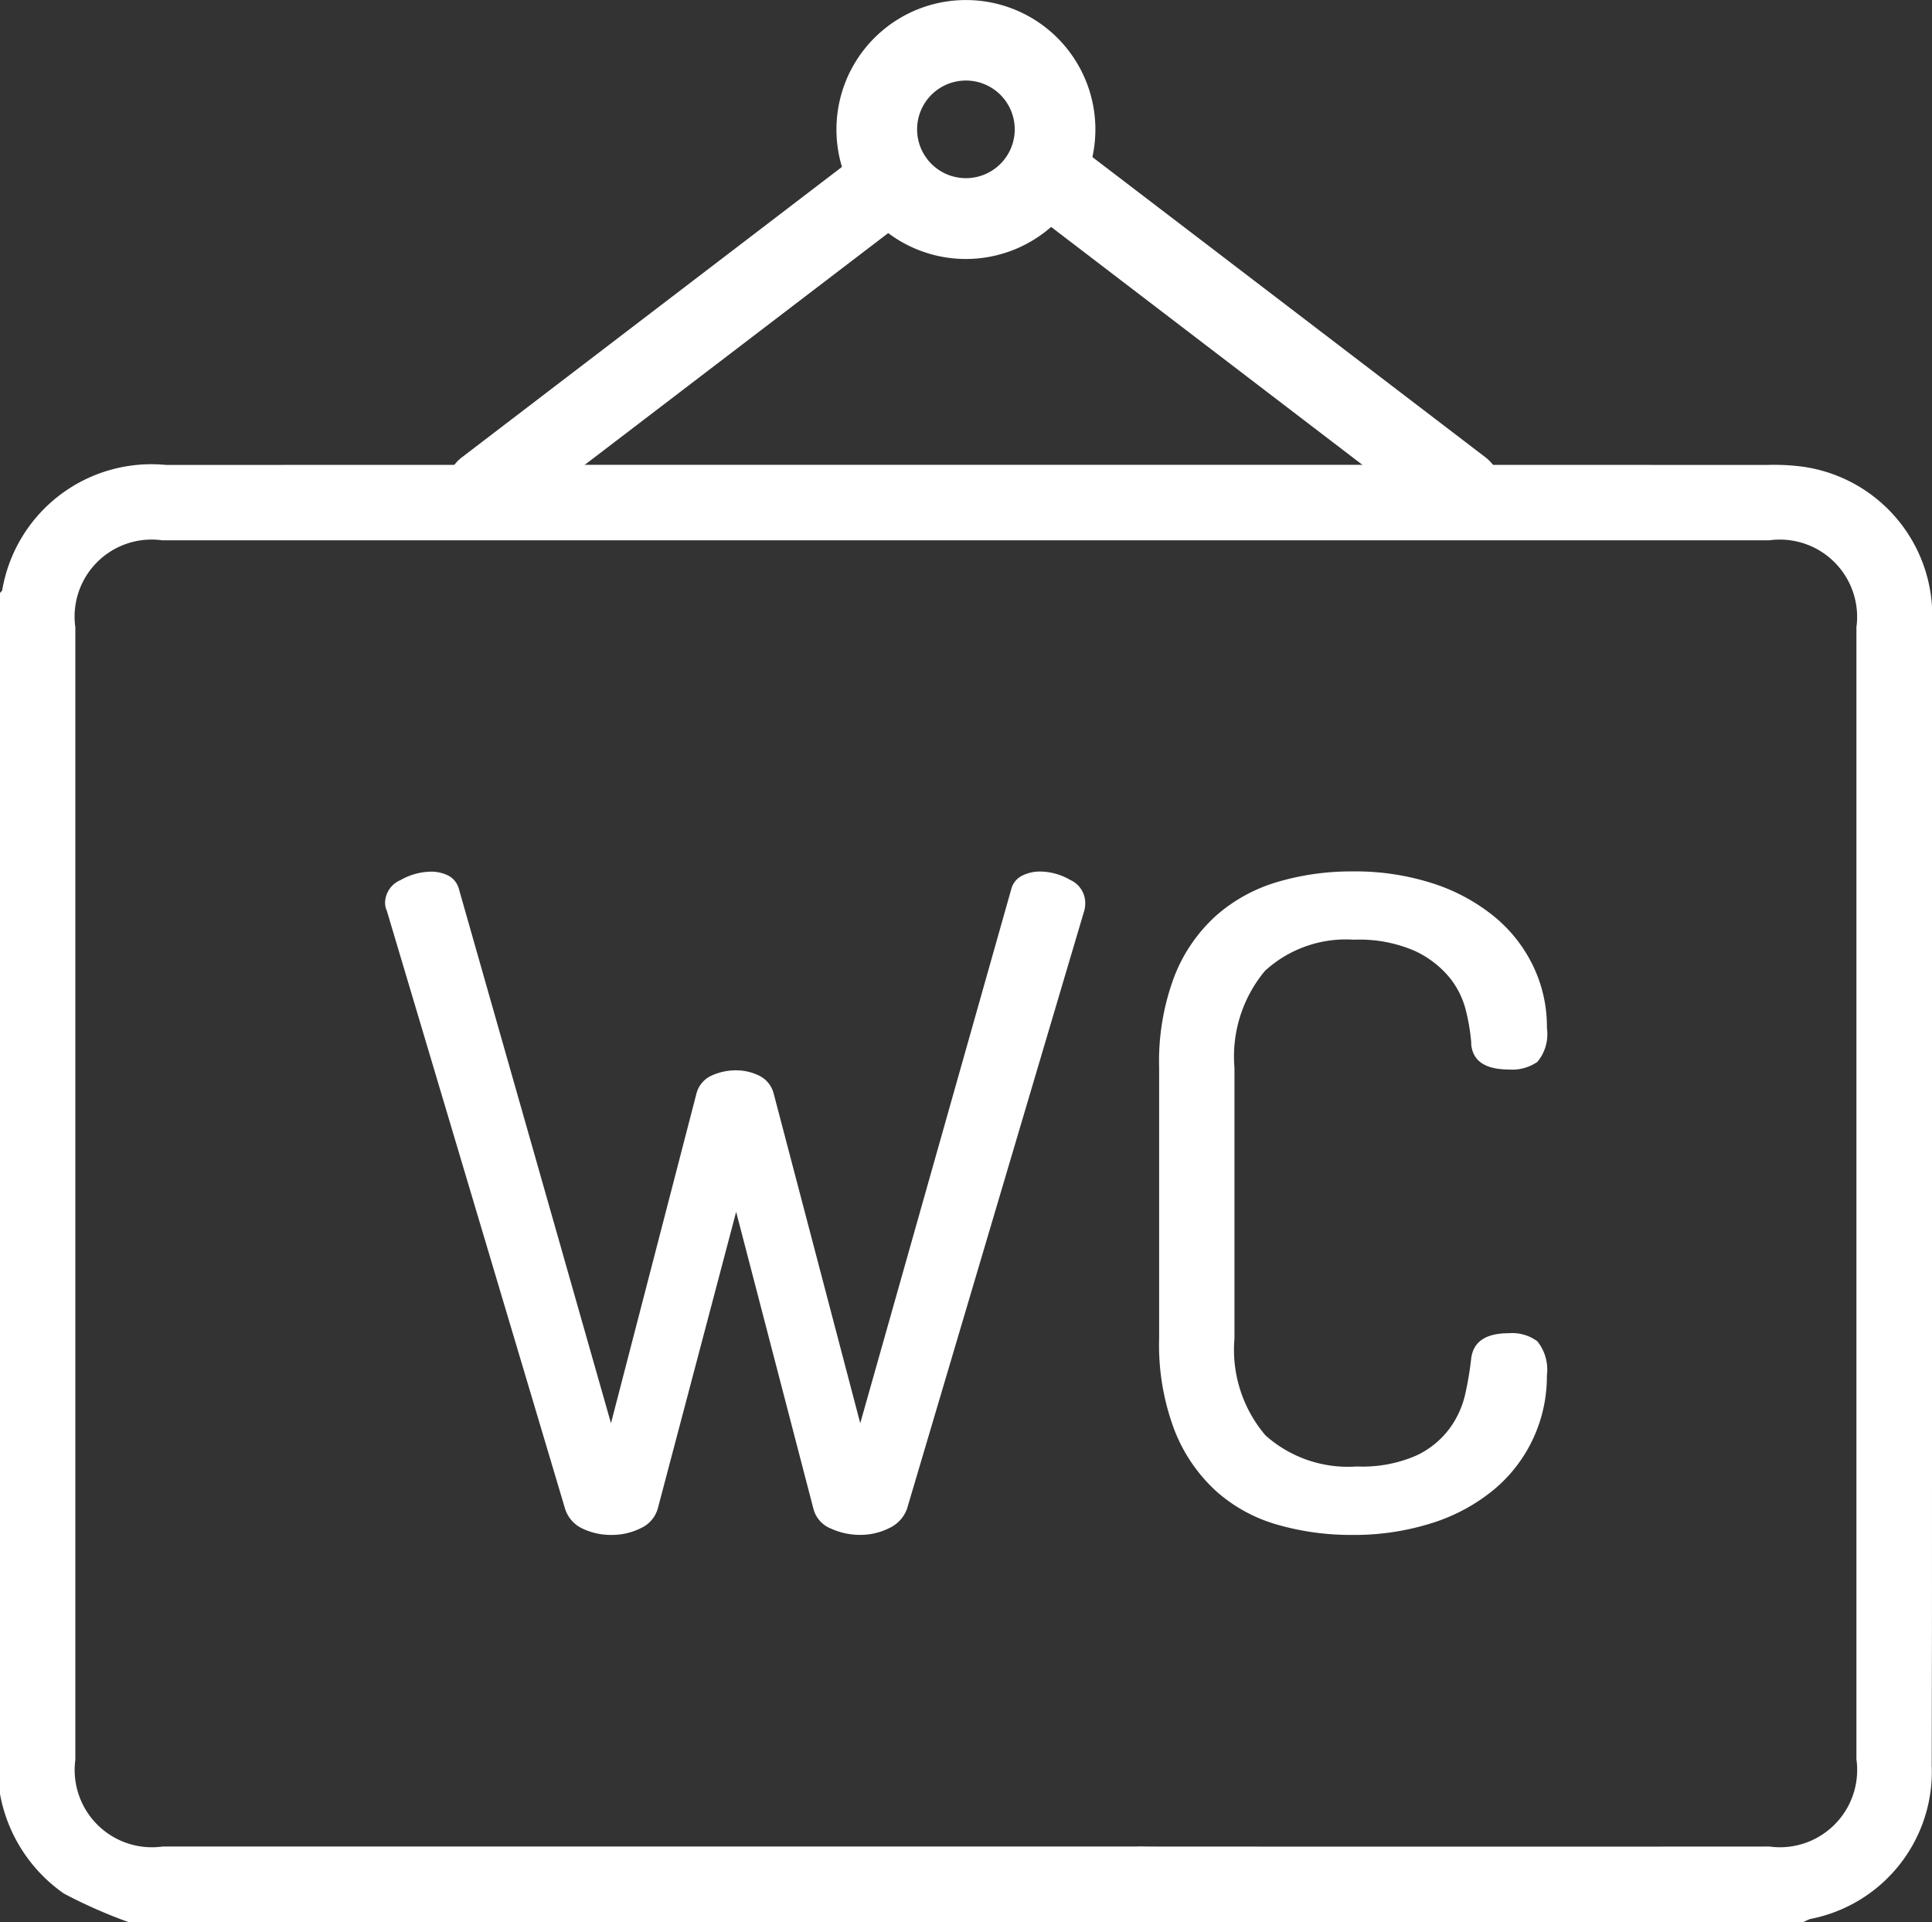 <svg xmlns="http://www.w3.org/2000/svg" xmlns:xlink="http://www.w3.org/1999/xlink" width="47.498" height="47.254" viewBox="0 0 47.498 47.254">
  <rect x="0" y="0" width="47.498" height="47.254" fill="#333333" stroke="none"/>
  <defs>
    <clipPath id="clip-path">
      <rect id="Rectangle_840" data-name="Rectangle 840" width="47.498" height="47.255" fill="none"/>
    </clipPath>
  </defs>
  <g id="Groupe_2643" data-name="Groupe 2643" transform="translate(0 0)">
    <g id="Groupe_2643-2" data-name="Groupe 2643" transform="translate(0 0)" clip-path="url(#clip-path)">
      <path id="Tracé_6017" data-name="Tracé 6017" d="M15.592,21.912a.834.834,0,0,1-.442.477,1.572,1.572,0,0,1-.707.165,1.732,1.732,0,0,1-.72-.154.718.718,0,0,1-.432-.487l-1.9-7.3-1.928,7.3a.761.761,0,0,1-.418.477,1.587,1.587,0,0,1-.71.165,1.628,1.628,0,0,1-.717-.154.8.8,0,0,1-.432-.487L2.8,7.2A.3.3,0,0,1,2.77,7.11.509.509,0,0,1,2.76,7a.617.617,0,0,1,.377-.542,1.557,1.557,0,0,1,.751-.209.933.933,0,0,1,.432.1.518.518,0,0,1,.254.322L8.314,19.809l2.1-8.1a.667.667,0,0,1,.364-.442,1.434,1.434,0,0,1,.611-.134,1.291,1.291,0,0,1,.573.134.673.673,0,0,1,.353.442l2.127,8.1L18.158,6.668a.505.505,0,0,1,.268-.322.977.977,0,0,1,.442-.1,1.5,1.5,0,0,1,.741.209A.62.62,0,0,1,19.973,7a.7.7,0,0,1-.021.2Z" transform="translate(6.707 15.18)" fill="#fff"/>
      <path id="Tracé_6018" data-name="Tracé 6018" d="M15.984,10.472A4.889,4.889,0,0,0,15.86,9.7a2.113,2.113,0,0,0-.394-.827A2.442,2.442,0,0,0,14.6,8.2a3.412,3.412,0,0,0-1.5-.278,2.944,2.944,0,0,0-2.188.765,3.287,3.287,0,0,0-.751,2.381V17.73a3.244,3.244,0,0,0,.762,2.377,3.043,3.043,0,0,0,2.247.765,3.308,3.308,0,0,0,1.461-.268,2.151,2.151,0,0,0,.816-.662,2.269,2.269,0,0,0,.388-.851q.1-.453.144-.854c.045-.429.353-.641.93-.641a1.041,1.041,0,0,1,.7.2,1.121,1.121,0,0,1,.233.844,3.621,3.621,0,0,1-1.283,2.785,4.508,4.508,0,0,1-1.516.83,6.317,6.317,0,0,1-2,.3,6.517,6.517,0,0,1-1.835-.254,3.832,3.832,0,0,1-1.506-.83,3.99,3.99,0,0,1-1.019-1.5,5.924,5.924,0,0,1-.374-2.243V11.072a5.93,5.93,0,0,1,.374-2.247A3.932,3.932,0,0,1,9.71,7.33,3.985,3.985,0,0,1,11.226,6.5a6.4,6.4,0,0,1,1.835-.257,6.222,6.222,0,0,1,1.993.3,4.63,4.63,0,0,1,1.506.82,3.571,3.571,0,0,1,.95,1.218,3.444,3.444,0,0,1,.333,1.516,1.064,1.064,0,0,1-.233.827,1.081,1.081,0,0,1-.7.189c-.59,0-.9-.213-.93-.641" transform="translate(20.188 15.18)" fill="#fff"/>
      <path id="Tracé_6019" data-name="Tracé 6019" d="M47.5,28.478V7.235a3.7,3.7,0,0,0-3.166-3.856,5.385,5.385,0,0,0-.882-.045q-19.686-.005-39.372,0A3.719,3.719,0,0,0,.055,6.411c-.007.027-.038.048-.055.072V36.007a3.812,3.812,0,0,0,1.571,2.449,12.362,12.362,0,0,0,1.585.7H44.342a1.135,1.135,0,0,1,.161-.075,3.688,3.688,0,0,0,2.988-3.77c.007-3.835.007-3,.007-6.836M45.642,35.17A1.9,1.9,0,0,1,43.5,37.3q-7.61.005-15.213,0c-.12,0-.24-.007-.36,0l-15.439,0q-4.245,0-8.493,0A1.9,1.9,0,0,1,1.852,35.17V7.324A1.894,1.894,0,0,1,3.989,5.187H43.5a1.9,1.9,0,0,1,2.14,2.137V35.17" transform="translate(0 8.096)" fill="#fff"/>
      <path id="Tracé_6020" data-name="Tracé 6020" d="M9.178,6.366a3.183,3.183,0,1,1,3.183-3.183A3.186,3.186,0,0,1,9.178,6.366m0-4.387a1.2,1.2,0,1,0,1.2,1.2,1.2,1.2,0,0,0-1.2-1.2" transform="translate(14.569 0.001)" fill="#fff"/>
      <path id="Tracé_6021" data-name="Tracé 6021" d="M4.19,10.593a.99.99,0,0,1-.6-1.777L13.558,1.2a1,1,0,0,1,1.393.189.989.989,0,0,1-.189,1.386L4.79,10.391a.982.982,0,0,1-.6.2" transform="translate(7.768 2.425)" fill="#fff"/>
      <path id="Tracé_6022" data-name="Tracé 6022" d="M18.236,10.594a.982.982,0,0,1-.6-.2L7.664,2.773A.991.991,0,1,1,8.868,1.2L18.84,8.817a.99.99,0,0,1-.6,1.777" transform="translate(17.678 2.424)" fill="#fff"/>
    </g>
  </g>
</svg>
